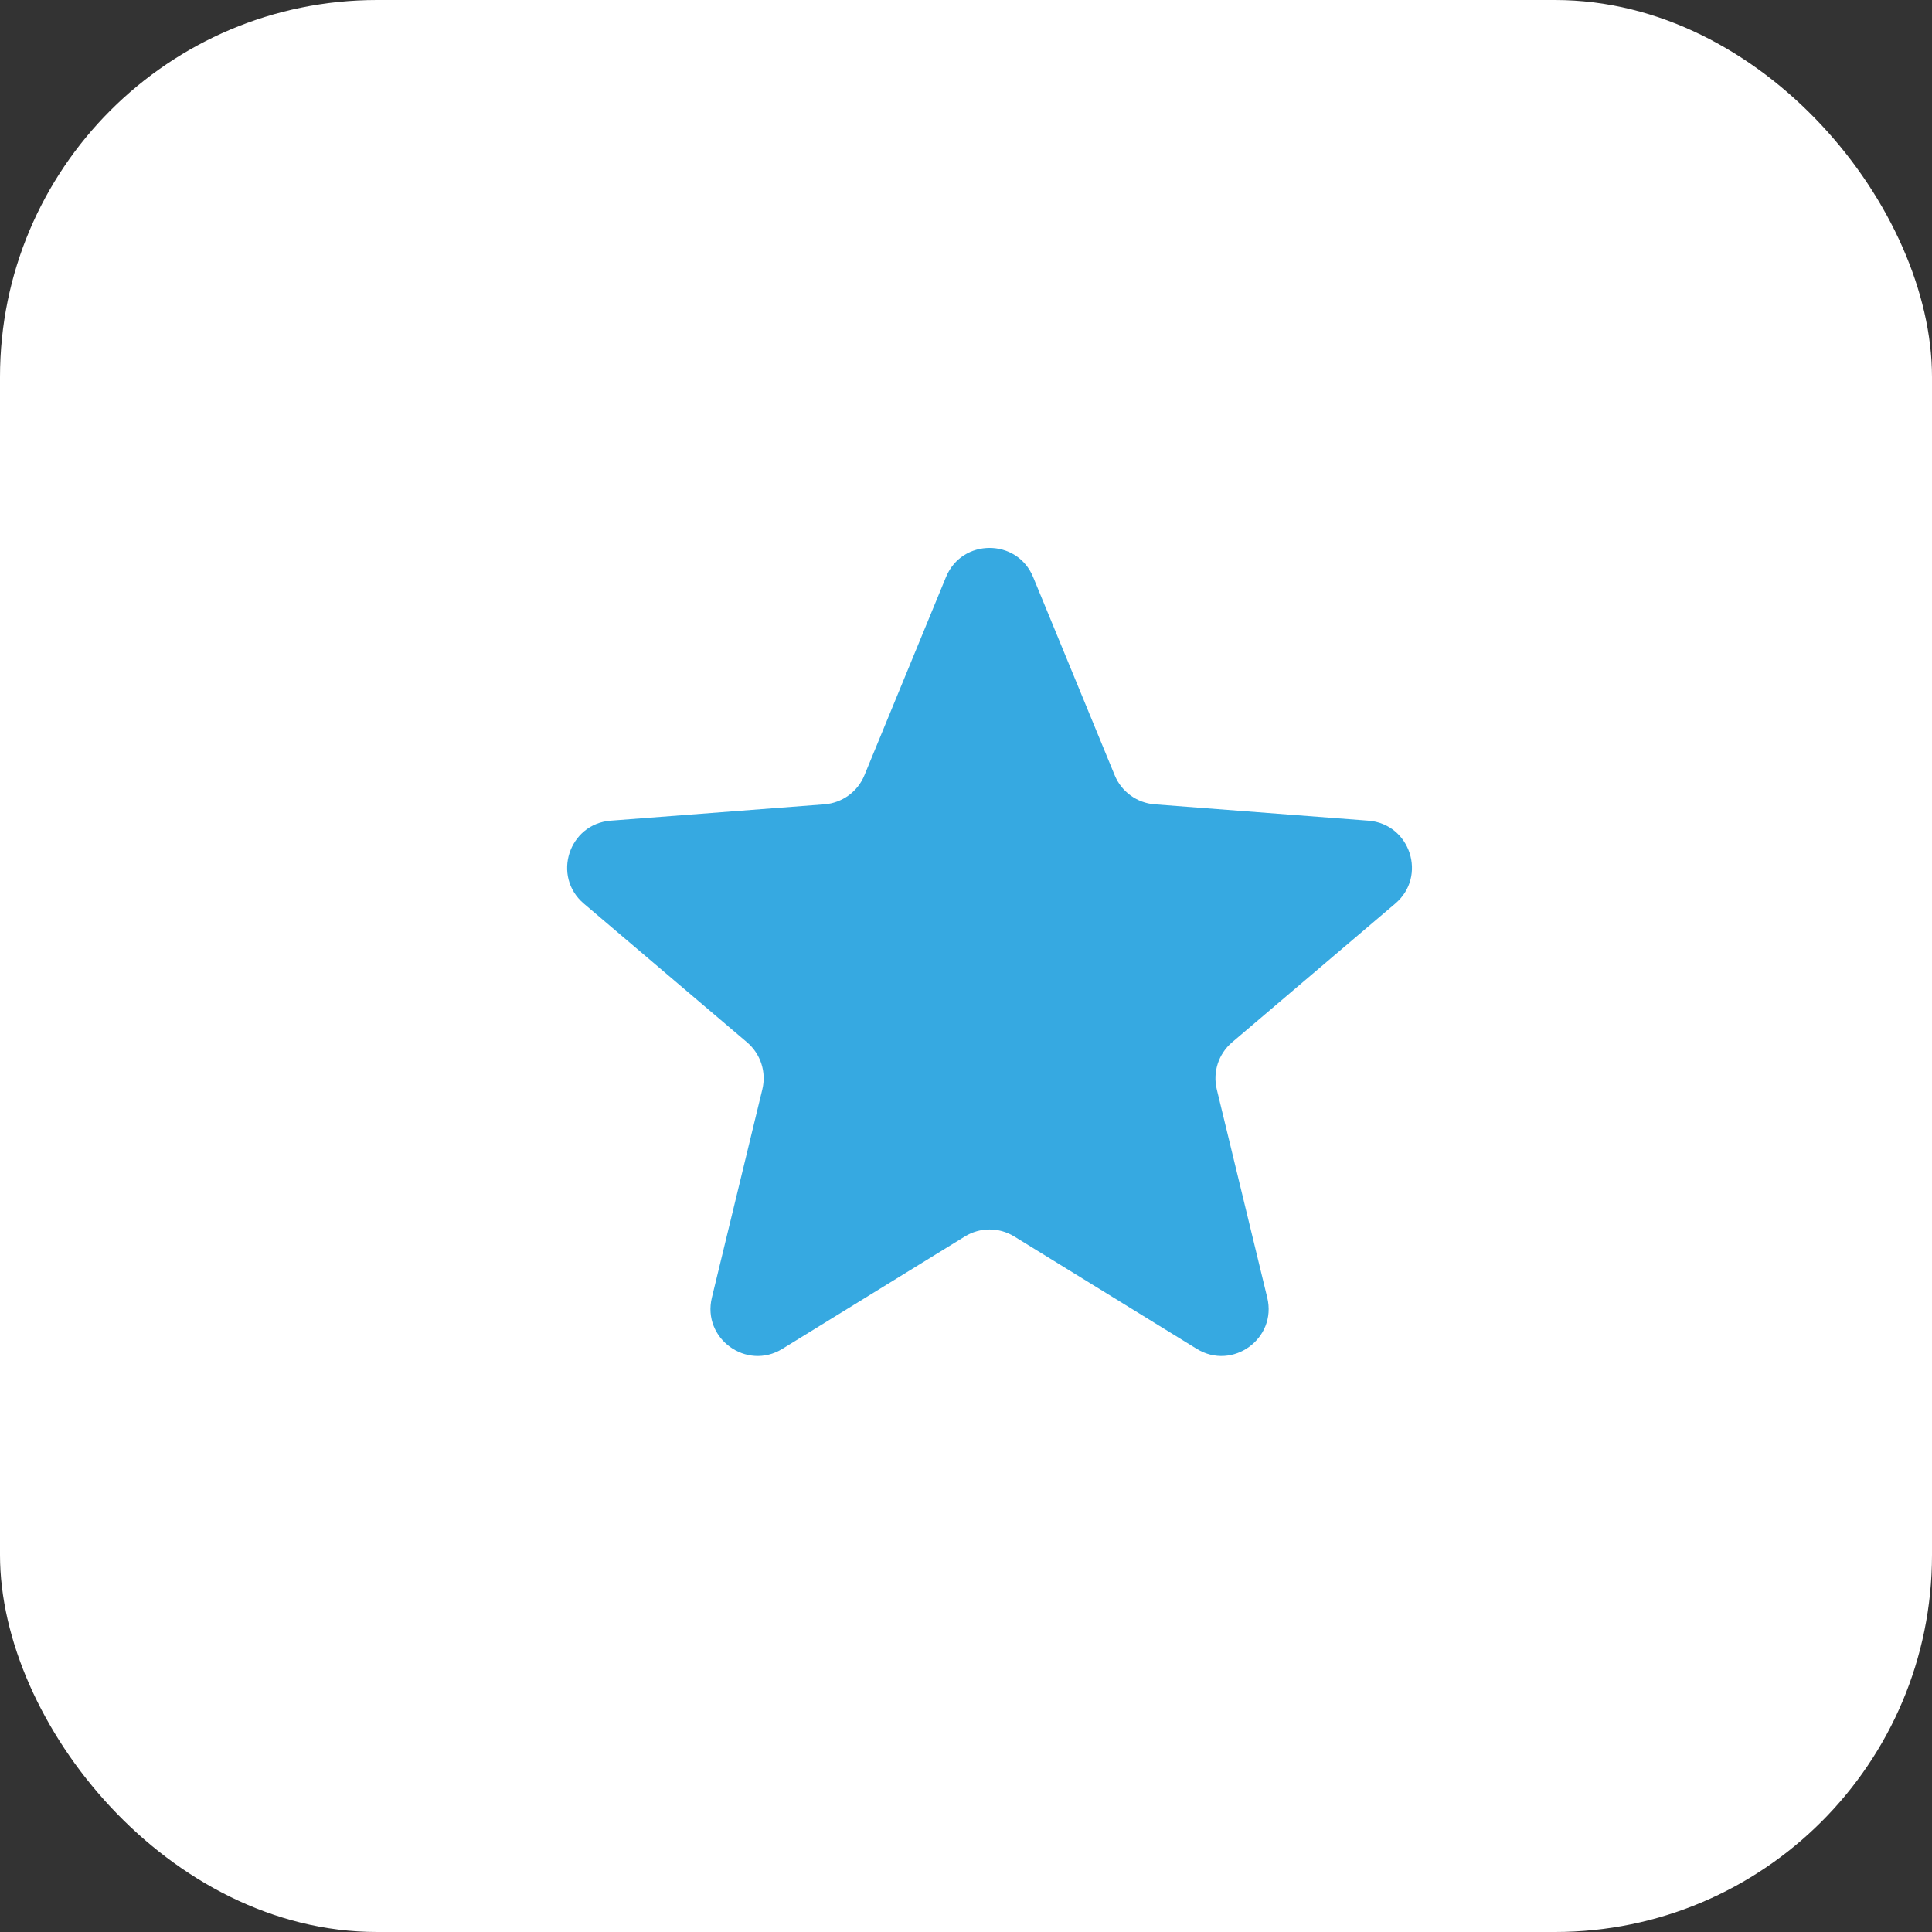 <svg width="41" height="41" viewBox="0 0 41 41" fill="none" xmlns="http://www.w3.org/2000/svg">
<rect x="0" y="0" width="41" height="41" fill="#333333" stroke="none"/>
<rect width="41" height="41" rx="8" fill="white"/>
<path d="M20.075 12.247C20.415 11.421 21.585 11.421 21.925 12.247L23.656 16.453C23.799 16.802 24.128 17.04 24.504 17.069L29.039 17.416C29.93 17.484 30.291 18.596 29.61 19.175L26.146 22.12C25.858 22.365 25.733 22.751 25.822 23.118L26.893 27.538C27.104 28.406 26.157 29.093 25.397 28.625L21.524 26.24C21.203 26.042 20.797 26.042 20.476 26.24L16.603 28.625C15.843 29.093 14.896 28.406 15.107 27.538L16.178 23.118C16.267 22.751 16.142 22.365 15.854 22.12L12.389 19.175C11.709 18.596 12.07 17.484 12.961 17.416L17.496 17.069C17.872 17.04 18.201 16.802 18.344 16.453L20.075 12.247Z" fill="#36A9E1"/>
</svg>

